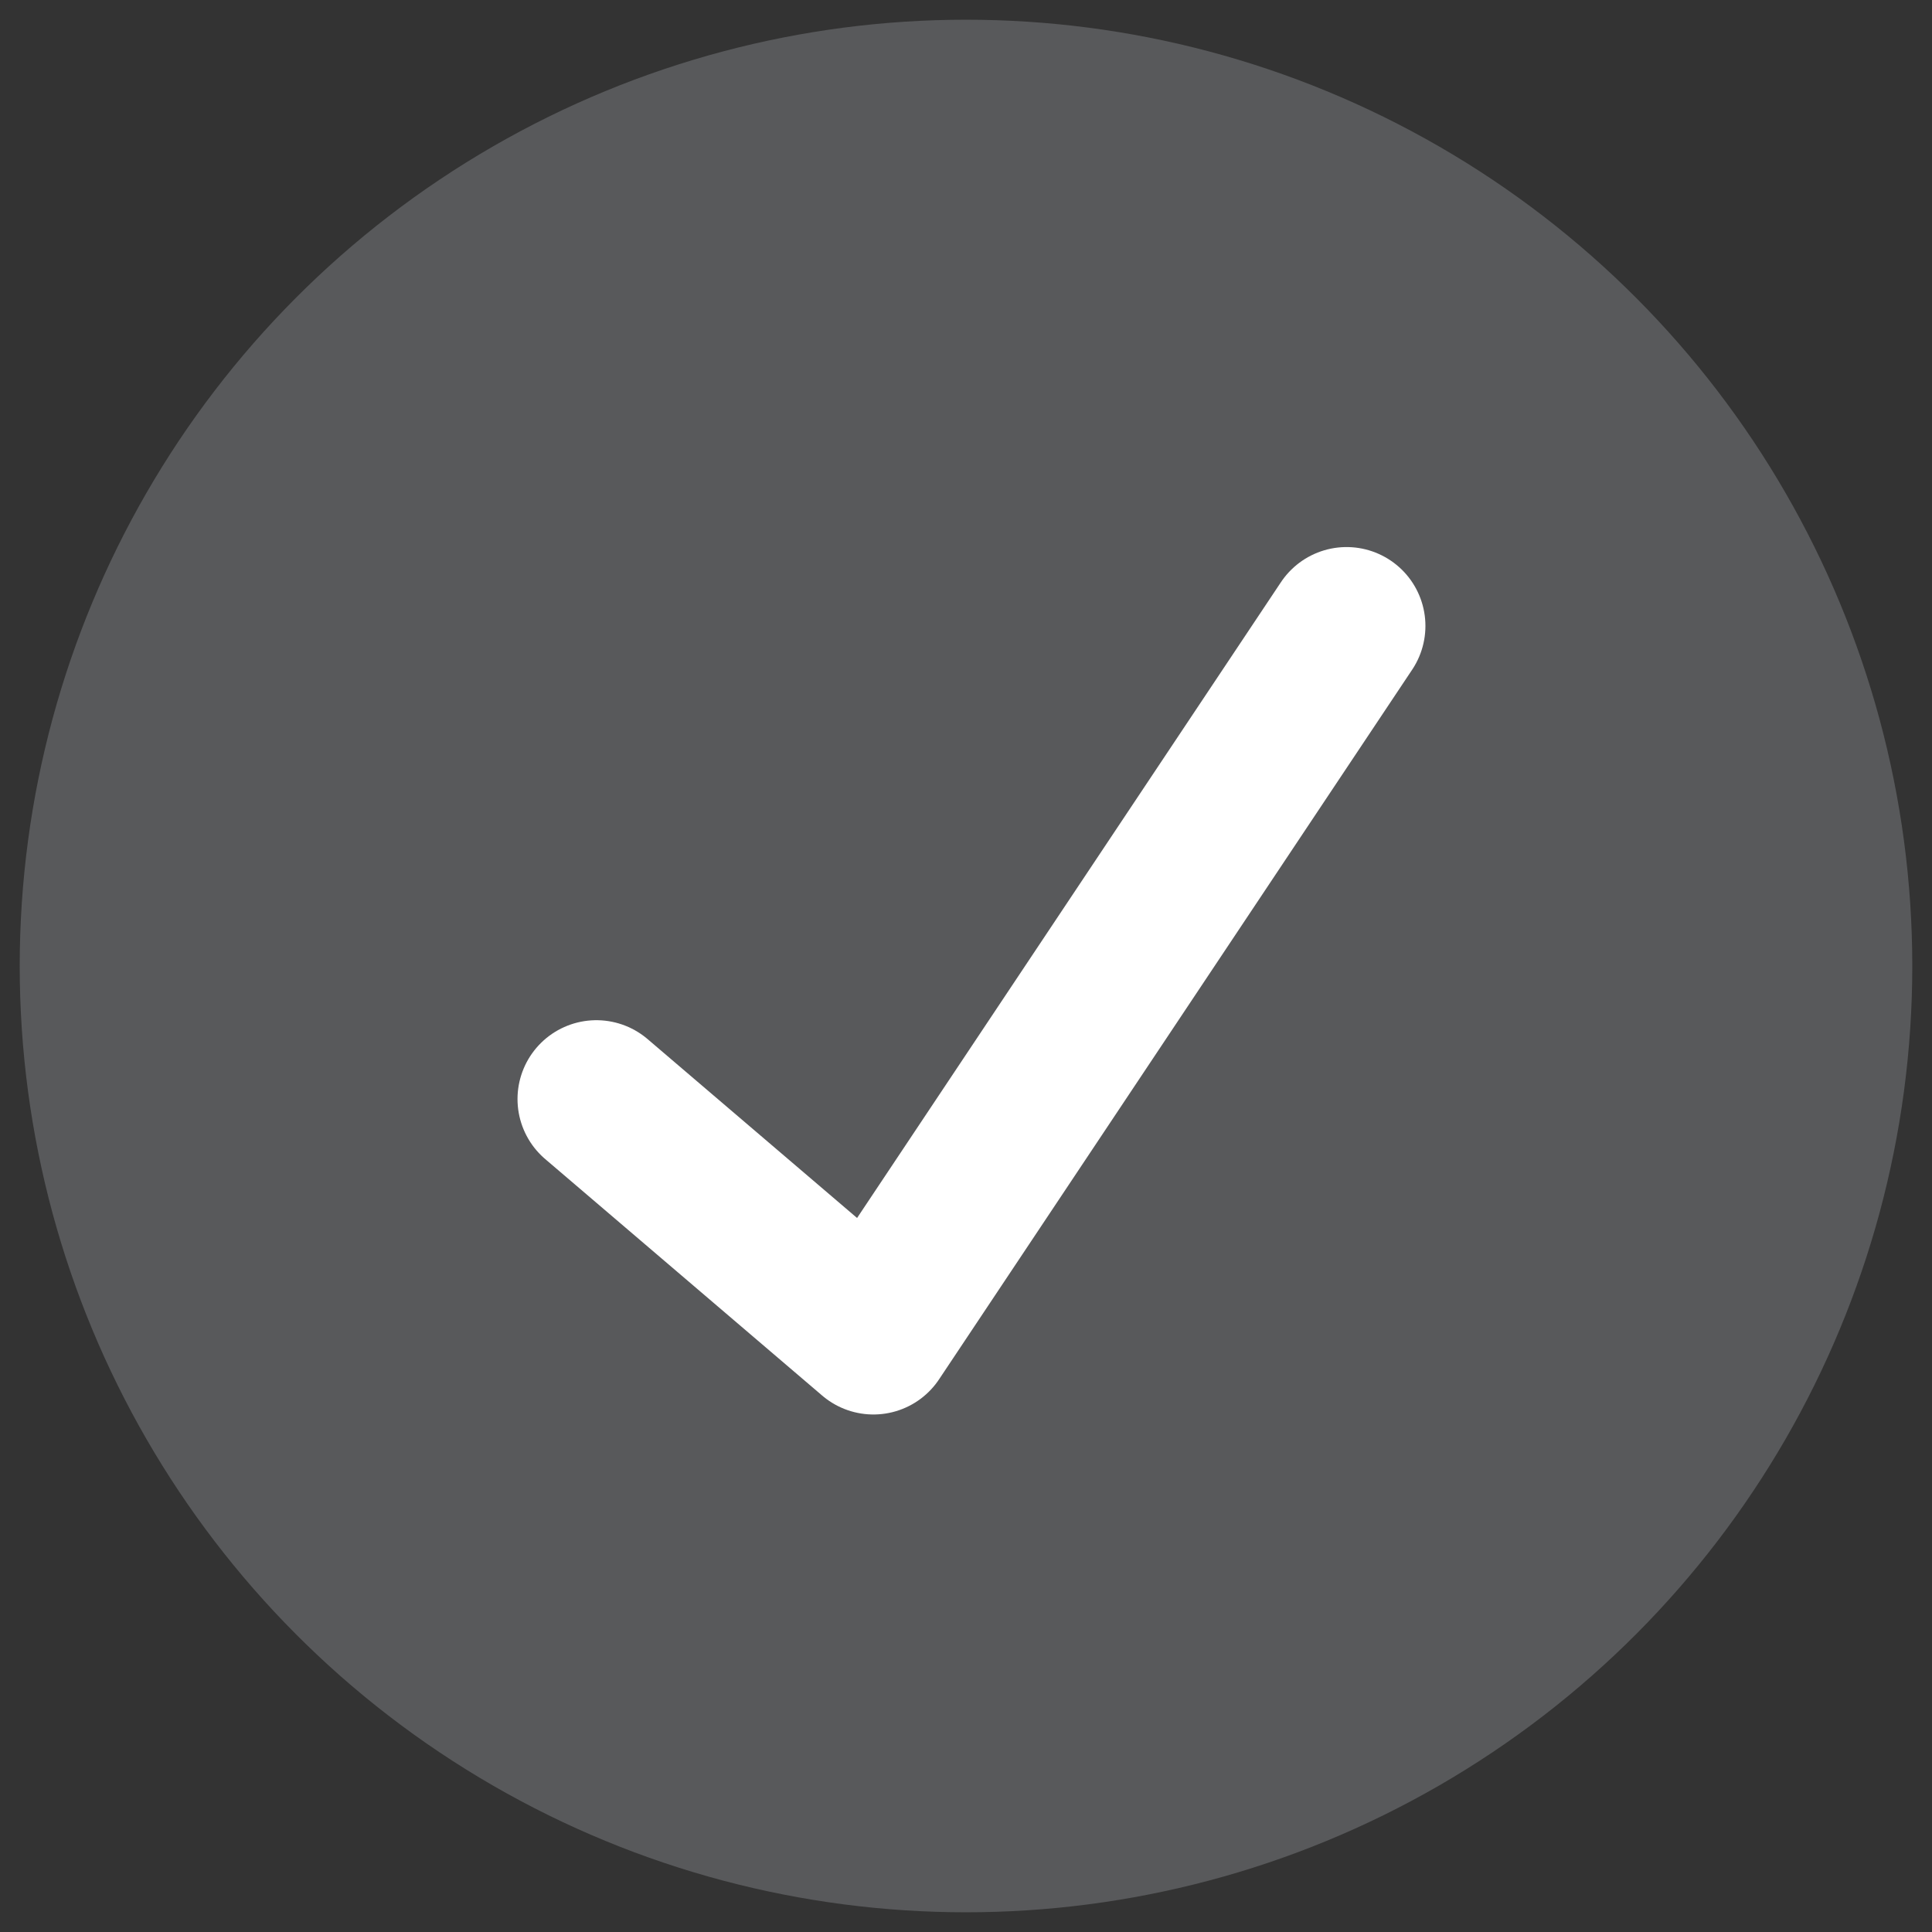 <?xml version="1.0" encoding="UTF-8" standalone="no"?>
<!DOCTYPE svg PUBLIC "-//W3C//DTD SVG 1.1//EN" "http://www.w3.org/Graphics/SVG/1.1/DTD/svg11.dtd">
<!-- Generated by Microsoft Visio, SVG Export checkmark.svg Page-1 -->
<svg xmlns="http://www.w3.org/2000/svg" xmlns:xlink="http://www.w3.org/1999/xlink" xmlns:ev="http://www.w3.org/2001/xml-events"
		xmlns:v="http://schemas.microsoft.com/visio/2003/SVGExtensions/" width="0.51in" height="0.51in"
		viewBox="0 0 36.75 36.75" xml:space="preserve" color-interpolation-filters="sRGB" class="st3">
	<rect x="0" y="0" width="36.75" height="36.75" fill="#333333" stroke="none"/>
	<v:documentProperties v:langID="1033" v:viewMarkup="false"/>

	<style type="text/css">
	<![CDATA[
		.st1 {fill:#58595b;stroke:none;stroke-linecap:round;stroke-linejoin:round;stroke-width:0.75}
		.st2 {stroke:#ffffff;stroke-linecap:round;stroke-linejoin:round;stroke-width:3}
		.st3 {fill:none;fill-rule:evenodd;font-size:12px;overflow:visible;stroke-linecap:square;stroke-miterlimit:3}
	]]>
	</style>

	<g v:mID="0" v:index="1" v:groupContext="foregroundPage">
		<title>Page-1</title>
		<v:pageProperties v:drawingScale="1" v:pageScale="1" v:drawingUnits="19" v:shadowOffsetX="9" v:shadowOffsetY="-9"/>
		<g id="shape103-1" v:mID="103" v:groupContext="shape" transform="translate(0.375,-0.375)">
			<title>Sheet.103</title>
			<ellipse cx="18" cy="18.75" rx="18" ry="18" class="st1"/>
		</g>
		<g id="shape105-3" v:mID="105" v:groupContext="shape" transform="translate(11.344,-11.344)">
			<title>Sheet.105</title>
			<path d="M0 32.25 L5.27 36.75 L14.27 23.25" class="st2"/>
		</g>
	</g>
</svg>
